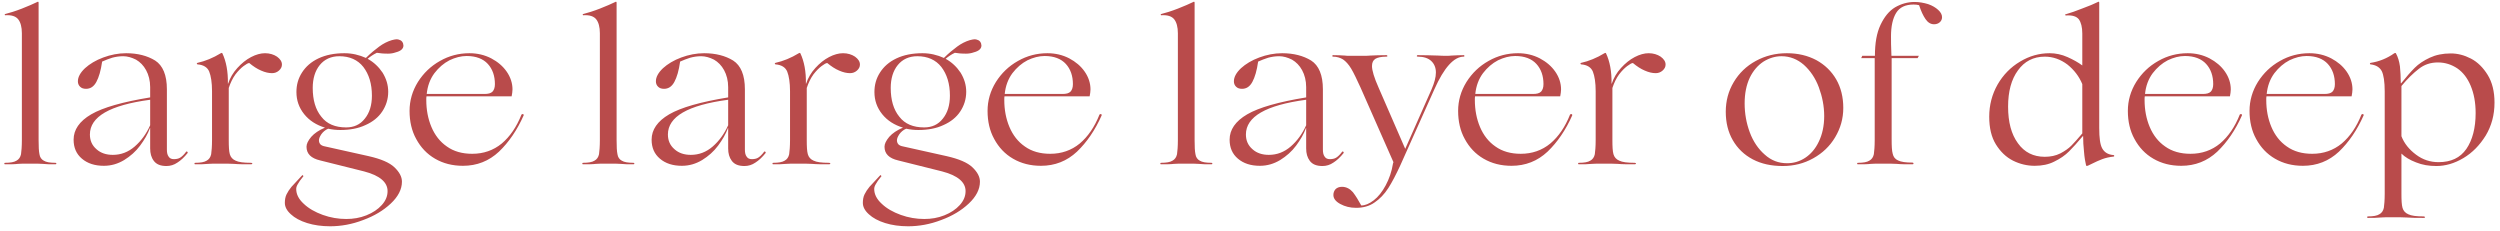 <?xml version="1.0" encoding="UTF-8"?> <svg xmlns="http://www.w3.org/2000/svg" width="443" height="41" viewBox="0 0 443 41" fill="none"> <path d="M3.192 29.038C3.344 29.038 3.648 29 4.028 29H6.65C7.03 29 7.296 29.038 7.524 29.038C8.17 29.114 8.93 29.114 9.804 29.114C9.918 29.114 9.994 29.076 9.994 29C9.994 28.924 9.918 28.848 9.804 28.848C8.854 28.848 8.17 28.734 7.752 28.468C7.334 28.24 7.068 27.86 6.992 27.328C6.878 26.796 6.84 25.96 6.84 24.82V0.462C6.84 0.386 6.802 0.348 6.764 0.31C6.688 0.31 6.65 0.31 6.612 0.348C5.928 0.69 5.016 1.07 3.876 1.526C2.698 1.982 1.71 2.286 0.95 2.476C0.874 2.476 0.836 2.514 0.836 2.59C0.836 2.666 0.874 2.704 0.95 2.704C2.052 2.628 2.812 2.894 3.23 3.426C3.648 3.958 3.876 4.794 3.876 5.896V24.82C3.876 25.96 3.8 26.796 3.724 27.328C3.61 27.86 3.344 28.24 2.926 28.468C2.508 28.734 1.824 28.848 0.912 28.848C0.798 28.848 0.76 28.924 0.76 29C0.76 29.076 0.798 29.114 0.912 29.114C1.824 29.114 2.584 29.114 3.192 29.038ZM14.525 28.126C15.514 28.962 16.805 29.38 18.401 29.38C19.694 29.38 20.872 29.038 22.012 28.354C23.113 27.67 24.064 26.834 24.823 25.808C25.584 24.782 26.192 23.756 26.572 22.692H26.61V26.302C26.61 27.176 26.799 27.898 27.256 28.506C27.712 29.114 28.433 29.418 29.497 29.418C30.181 29.418 30.828 29.228 31.436 28.81C32.044 28.43 32.651 27.86 33.26 27.1C33.26 27.024 33.26 26.986 33.221 26.91C33.145 26.872 33.108 26.834 33.069 26.834L32.993 26.872C32.614 27.404 32.233 27.746 31.93 27.936C31.625 28.126 31.245 28.202 30.79 28.202C30.372 28.202 30.067 28.05 29.878 27.746C29.649 27.442 29.573 27.024 29.573 26.492V15.814C29.573 13.306 28.852 11.596 27.483 10.722C26.116 9.886 24.405 9.43 22.354 9.43C20.985 9.43 19.617 9.696 18.288 10.19C16.957 10.684 15.893 11.33 15.057 12.09C14.222 12.888 13.803 13.648 13.803 14.408C13.803 14.788 13.918 15.092 14.184 15.358C14.45 15.624 14.791 15.738 15.248 15.738C16.008 15.738 16.616 15.358 17.072 14.522C17.527 13.686 17.869 12.508 18.098 10.912C18.706 10.646 19.276 10.418 19.884 10.228C20.453 10.076 21.099 9.962 21.822 9.962C22.581 9.962 23.341 10.19 24.102 10.57C24.823 10.988 25.431 11.596 25.887 12.432C26.343 13.268 26.61 14.294 26.61 15.434V17.258C21.745 18.056 18.25 19.044 16.16 20.26C14.069 21.476 13.043 22.996 13.043 24.744C13.043 26.188 13.537 27.29 14.525 28.126ZM23.873 25.96C22.733 26.948 21.442 27.442 19.997 27.442C18.858 27.442 17.869 27.138 17.11 26.454C16.311 25.77 15.931 24.896 15.931 23.832C15.931 20.678 19.465 18.626 26.61 17.676V22.198C25.925 23.718 25.014 24.972 23.873 25.96ZM36.887 29.038C37.077 29.038 37.381 29 37.761 29H40.307C40.801 29 41.181 29.038 41.447 29.038C42.283 29.114 43.309 29.114 44.449 29.114C44.601 29.114 44.715 29.076 44.715 29C44.715 28.924 44.601 28.848 44.449 28.848C43.195 28.848 42.283 28.734 41.751 28.468C41.219 28.24 40.877 27.86 40.725 27.328C40.573 26.796 40.535 25.96 40.535 24.82V15.586C40.839 14.674 41.219 13.876 41.713 13.192C42.207 12.546 42.701 12.052 43.157 11.71C43.613 11.368 43.955 11.178 44.107 11.178H44.183C44.867 11.748 45.551 12.204 46.273 12.508C46.957 12.812 47.603 12.964 48.211 12.964C48.667 12.964 49.085 12.812 49.427 12.508C49.769 12.204 49.959 11.862 49.959 11.444C49.959 10.912 49.655 10.456 49.085 10.038C48.515 9.658 47.793 9.43 46.957 9.43C46.197 9.43 45.361 9.658 44.487 10.114C43.613 10.57 42.815 11.216 42.055 12.052C41.295 12.888 40.763 13.8 40.421 14.826H40.383C40.421 12.66 40.079 10.874 39.395 9.43C39.319 9.354 39.243 9.354 39.129 9.43C37.761 10.266 36.355 10.836 34.987 11.14C34.911 11.178 34.873 11.216 34.873 11.254C34.873 11.33 34.911 11.368 34.987 11.406C36.051 11.482 36.773 11.938 37.077 12.698C37.381 13.458 37.571 14.636 37.571 16.156V24.82C37.571 25.96 37.495 26.796 37.419 27.328C37.305 27.86 37.039 28.24 36.621 28.468C36.203 28.734 35.519 28.848 34.607 28.848C34.493 28.848 34.455 28.924 34.455 29C34.455 29.076 34.493 29.114 34.607 29.114C35.443 29.114 36.203 29.114 36.887 29.038ZM69.893 29.646C69.019 28.81 67.499 28.164 65.333 27.67L57.657 25.96C57.201 25.884 56.897 25.732 56.745 25.542C56.593 25.352 56.517 25.124 56.517 24.858C56.517 24.592 56.631 24.25 56.935 23.794C57.239 23.376 57.619 23.034 58.151 22.806C58.835 22.958 59.557 23.034 60.317 23.034C61.989 23.034 63.471 22.768 64.763 22.16C66.055 21.59 67.043 20.792 67.727 19.766C68.411 18.74 68.791 17.562 68.791 16.27C68.791 15.054 68.449 13.952 67.803 12.888C67.119 11.862 66.245 11.026 65.143 10.418C65.599 10.038 66.131 9.658 66.777 9.354C66.967 9.392 67.271 9.43 67.689 9.468C68.107 9.506 68.487 9.506 68.791 9.506C69.247 9.506 69.703 9.43 70.121 9.278C71.033 9.05 71.489 8.632 71.489 8.062C71.489 7.986 71.451 7.872 71.413 7.644C71.337 7.454 71.223 7.302 70.995 7.15C70.767 7.036 70.539 6.96 70.235 6.96C70.045 6.96 69.779 7.036 69.437 7.112C68.677 7.34 67.917 7.72 67.195 8.252C66.473 8.784 65.675 9.43 64.839 10.266C63.661 9.734 62.407 9.43 61.039 9.43C59.253 9.43 57.733 9.734 56.441 10.342C55.149 10.95 54.199 11.786 53.515 12.85C52.831 13.914 52.527 15.054 52.527 16.308C52.527 17.79 52.983 19.082 53.895 20.222C54.807 21.362 56.061 22.16 57.581 22.616C56.517 23.072 55.719 23.604 55.149 24.25C54.579 24.934 54.313 25.504 54.313 25.998C54.313 27.252 55.111 28.05 56.745 28.43L64.497 30.368C67.271 31.09 68.677 32.268 68.677 33.864C68.677 34.776 68.335 35.574 67.651 36.334C66.967 37.094 66.055 37.702 64.915 38.158C63.775 38.614 62.597 38.804 61.343 38.804C59.975 38.804 58.569 38.576 57.201 38.082C55.833 37.588 54.693 36.942 53.819 36.106C52.907 35.27 52.489 34.396 52.489 33.484C52.489 33.256 52.565 32.952 52.755 32.648C52.907 32.344 53.249 31.85 53.781 31.204L53.591 31.014C52.679 32.002 52.033 32.686 51.653 33.104C51.273 33.56 51.007 33.978 50.779 34.434C50.551 34.89 50.475 35.422 50.475 35.954C50.475 36.638 50.817 37.322 51.539 37.968C52.223 38.614 53.211 39.146 54.427 39.526C55.643 39.906 57.011 40.096 58.493 40.096C60.393 40.096 62.369 39.754 64.345 38.994C66.321 38.272 67.955 37.284 69.247 36.068C70.539 34.852 71.223 33.56 71.223 32.192C71.223 31.318 70.767 30.482 69.893 29.646ZM56.935 20.678C55.909 19.424 55.415 17.714 55.415 15.586C55.415 13.914 55.833 12.546 56.669 11.52C57.505 10.494 58.683 9.962 60.127 9.962C61.951 9.962 63.395 10.608 64.383 11.862C65.371 13.154 65.903 14.826 65.903 16.954C65.903 18.626 65.485 19.994 64.649 21.02C63.813 22.084 62.711 22.578 61.343 22.578C59.405 22.578 57.923 21.97 56.935 20.678ZM92.714 20.222C92.6 20.184 92.486 20.222 92.41 20.298C91.536 22.502 90.358 24.212 88.914 25.428C87.432 26.644 85.684 27.252 83.67 27.252C81.922 27.252 80.402 26.834 79.186 25.96C77.97 25.124 77.058 23.946 76.45 22.502C75.842 21.058 75.538 19.462 75.538 17.714C75.538 17.448 75.538 17.22 75.576 17.068H90.662C90.738 16.65 90.814 16.232 90.814 15.852C90.814 14.75 90.472 13.686 89.788 12.698C89.104 11.71 88.192 10.95 87.052 10.342C85.874 9.734 84.582 9.43 83.176 9.43C81.314 9.43 79.566 9.886 77.97 10.798C76.336 11.71 75.044 12.964 74.056 14.522C73.068 16.118 72.574 17.828 72.574 19.652C72.574 21.514 72.954 23.186 73.752 24.63C74.55 26.112 75.652 27.29 77.096 28.126C78.54 28.962 80.174 29.38 82.036 29.38C84.506 29.38 86.634 28.544 88.42 26.872C90.168 25.2 91.65 23.034 92.79 20.45C92.828 20.374 92.79 20.298 92.714 20.222ZM79.642 10.684C80.668 10.19 81.694 9.924 82.682 9.924C84.354 9.924 85.608 10.418 86.444 11.33C87.28 12.242 87.698 13.458 87.698 14.902C87.698 15.51 87.546 15.928 87.28 16.232C86.976 16.536 86.52 16.65 85.836 16.65H75.614C75.766 15.206 76.222 13.99 76.982 12.964C77.742 11.976 78.616 11.216 79.642 10.684ZM105.614 29.038C105.766 29.038 106.07 29 106.45 29H109.072C109.452 29 109.718 29.038 109.946 29.038C110.592 29.114 111.352 29.114 112.226 29.114C112.34 29.114 112.416 29.076 112.416 29C112.416 28.924 112.34 28.848 112.226 28.848C111.276 28.848 110.592 28.734 110.174 28.468C109.756 28.24 109.49 27.86 109.414 27.328C109.3 26.796 109.262 25.96 109.262 24.82V0.462C109.262 0.386 109.224 0.348 109.186 0.31C109.11 0.31 109.072 0.31 109.034 0.348C108.35 0.69 107.438 1.07 106.298 1.526C105.12 1.982 104.132 2.286 103.372 2.476C103.296 2.476 103.258 2.514 103.258 2.59C103.258 2.666 103.296 2.704 103.372 2.704C104.474 2.628 105.234 2.894 105.652 3.426C106.07 3.958 106.298 4.794 106.298 5.896V24.82C106.298 25.96 106.222 26.796 106.146 27.328C106.032 27.86 105.766 28.24 105.348 28.468C104.93 28.734 104.246 28.848 103.334 28.848C103.22 28.848 103.182 28.924 103.182 29C103.182 29.076 103.22 29.114 103.334 29.114C104.246 29.114 105.006 29.114 105.614 29.038ZM116.947 28.126C117.935 28.962 119.227 29.38 120.823 29.38C122.115 29.38 123.293 29.038 124.433 28.354C125.535 27.67 126.485 26.834 127.245 25.808C128.005 24.782 128.613 23.756 128.993 22.692H129.031V26.302C129.031 27.176 129.221 27.898 129.677 28.506C130.133 29.114 130.855 29.418 131.919 29.418C132.603 29.418 133.249 29.228 133.857 28.81C134.465 28.43 135.073 27.86 135.681 27.1C135.681 27.024 135.681 26.986 135.643 26.91C135.567 26.872 135.529 26.834 135.491 26.834L135.415 26.872C135.035 27.404 134.655 27.746 134.351 27.936C134.047 28.126 133.667 28.202 133.211 28.202C132.793 28.202 132.489 28.05 132.299 27.746C132.071 27.442 131.995 27.024 131.995 26.492V15.814C131.995 13.306 131.273 11.596 129.905 10.722C128.537 9.886 126.827 9.43 124.775 9.43C123.407 9.43 122.039 9.696 120.709 10.19C119.379 10.684 118.315 11.33 117.479 12.09C116.643 12.888 116.225 13.648 116.225 14.408C116.225 14.788 116.339 15.092 116.605 15.358C116.871 15.624 117.213 15.738 117.669 15.738C118.429 15.738 119.037 15.358 119.493 14.522C119.949 13.686 120.291 12.508 120.519 10.912C121.127 10.646 121.697 10.418 122.305 10.228C122.875 10.076 123.521 9.962 124.243 9.962C125.003 9.962 125.763 10.19 126.523 10.57C127.245 10.988 127.853 11.596 128.309 12.432C128.765 13.268 129.031 14.294 129.031 15.434V17.258C124.167 18.056 120.671 19.044 118.581 20.26C116.491 21.476 115.465 22.996 115.465 24.744C115.465 26.188 115.959 27.29 116.947 28.126ZM126.295 25.96C125.155 26.948 123.863 27.442 122.419 27.442C121.279 27.442 120.291 27.138 119.531 26.454C118.733 25.77 118.353 24.896 118.353 23.832C118.353 20.678 121.887 18.626 129.031 17.676V22.198C128.347 23.718 127.435 24.972 126.295 25.96ZM139.309 29.038C139.499 29.038 139.803 29 140.183 29H142.729C143.223 29 143.603 29.038 143.869 29.038C144.705 29.114 145.731 29.114 146.871 29.114C147.023 29.114 147.137 29.076 147.137 29C147.137 28.924 147.023 28.848 146.871 28.848C145.617 28.848 144.705 28.734 144.173 28.468C143.641 28.24 143.299 27.86 143.147 27.328C142.995 26.796 142.957 25.96 142.957 24.82V15.586C143.261 14.674 143.641 13.876 144.135 13.192C144.629 12.546 145.123 12.052 145.579 11.71C146.035 11.368 146.377 11.178 146.529 11.178H146.605C147.289 11.748 147.973 12.204 148.695 12.508C149.379 12.812 150.025 12.964 150.633 12.964C151.089 12.964 151.507 12.812 151.849 12.508C152.191 12.204 152.381 11.862 152.381 11.444C152.381 10.912 152.077 10.456 151.507 10.038C150.937 9.658 150.215 9.43 149.379 9.43C148.619 9.43 147.783 9.658 146.909 10.114C146.035 10.57 145.237 11.216 144.477 12.052C143.717 12.888 143.185 13.8 142.843 14.826H142.805C142.843 12.66 142.501 10.874 141.817 9.43C141.741 9.354 141.665 9.354 141.551 9.43C140.183 10.266 138.777 10.836 137.409 11.14C137.333 11.178 137.295 11.216 137.295 11.254C137.295 11.33 137.333 11.368 137.409 11.406C138.473 11.482 139.195 11.938 139.499 12.698C139.803 13.458 139.993 14.636 139.993 16.156V24.82C139.993 25.96 139.917 26.796 139.841 27.328C139.727 27.86 139.461 28.24 139.043 28.468C138.625 28.734 137.941 28.848 137.029 28.848C136.915 28.848 136.877 28.924 136.877 29C136.877 29.076 136.915 29.114 137.029 29.114C137.865 29.114 138.625 29.114 139.309 29.038ZM172.315 29.646C171.441 28.81 169.921 28.164 167.755 27.67L160.079 25.96C159.623 25.884 159.319 25.732 159.167 25.542C159.015 25.352 158.939 25.124 158.939 24.858C158.939 24.592 159.053 24.25 159.357 23.794C159.661 23.376 160.041 23.034 160.573 22.806C161.257 22.958 161.979 23.034 162.739 23.034C164.411 23.034 165.893 22.768 167.185 22.16C168.477 21.59 169.465 20.792 170.149 19.766C170.833 18.74 171.213 17.562 171.213 16.27C171.213 15.054 170.871 13.952 170.225 12.888C169.541 11.862 168.667 11.026 167.565 10.418C168.021 10.038 168.553 9.658 169.199 9.354C169.389 9.392 169.693 9.43 170.111 9.468C170.529 9.506 170.909 9.506 171.213 9.506C171.669 9.506 172.125 9.43 172.543 9.278C173.455 9.05 173.911 8.632 173.911 8.062C173.911 7.986 173.873 7.872 173.835 7.644C173.759 7.454 173.645 7.302 173.417 7.15C173.189 7.036 172.961 6.96 172.657 6.96C172.467 6.96 172.201 7.036 171.859 7.112C171.099 7.34 170.339 7.72 169.617 8.252C168.895 8.784 168.097 9.43 167.261 10.266C166.083 9.734 164.829 9.43 163.461 9.43C161.675 9.43 160.155 9.734 158.863 10.342C157.571 10.95 156.621 11.786 155.937 12.85C155.253 13.914 154.949 15.054 154.949 16.308C154.949 17.79 155.405 19.082 156.317 20.222C157.229 21.362 158.483 22.16 160.003 22.616C158.939 23.072 158.141 23.604 157.571 24.25C157.001 24.934 156.735 25.504 156.735 25.998C156.735 27.252 157.533 28.05 159.167 28.43L166.919 30.368C169.693 31.09 171.099 32.268 171.099 33.864C171.099 34.776 170.757 35.574 170.073 36.334C169.389 37.094 168.477 37.702 167.337 38.158C166.197 38.614 165.019 38.804 163.765 38.804C162.397 38.804 160.991 38.576 159.623 38.082C158.255 37.588 157.115 36.942 156.241 36.106C155.329 35.27 154.911 34.396 154.911 33.484C154.911 33.256 154.987 32.952 155.177 32.648C155.329 32.344 155.671 31.85 156.203 31.204L156.013 31.014C155.101 32.002 154.455 32.686 154.075 33.104C153.695 33.56 153.429 33.978 153.201 34.434C152.973 34.89 152.897 35.422 152.897 35.954C152.897 36.638 153.239 37.322 153.961 37.968C154.645 38.614 155.633 39.146 156.849 39.526C158.065 39.906 159.433 40.096 160.915 40.096C162.815 40.096 164.791 39.754 166.767 38.994C168.743 38.272 170.377 37.284 171.669 36.068C172.961 34.852 173.645 33.56 173.645 32.192C173.645 31.318 173.189 30.482 172.315 29.646ZM159.357 20.678C158.331 19.424 157.837 17.714 157.837 15.586C157.837 13.914 158.255 12.546 159.091 11.52C159.927 10.494 161.105 9.962 162.549 9.962C164.373 9.962 165.817 10.608 166.805 11.862C167.793 13.154 168.325 14.826 168.325 16.954C168.325 18.626 167.907 19.994 167.071 21.02C166.235 22.084 165.133 22.578 163.765 22.578C161.827 22.578 160.345 21.97 159.357 20.678ZM195.136 20.222C195.022 20.184 194.908 20.222 194.832 20.298C193.958 22.502 192.78 24.212 191.336 25.428C189.854 26.644 188.106 27.252 186.092 27.252C184.344 27.252 182.824 26.834 181.608 25.96C180.392 25.124 179.48 23.946 178.872 22.502C178.264 21.058 177.96 19.462 177.96 17.714C177.96 17.448 177.96 17.22 177.998 17.068H193.084C193.16 16.65 193.236 16.232 193.236 15.852C193.236 14.75 192.894 13.686 192.21 12.698C191.526 11.71 190.614 10.95 189.474 10.342C188.296 9.734 187.004 9.43 185.598 9.43C183.736 9.43 181.988 9.886 180.392 10.798C178.758 11.71 177.466 12.964 176.478 14.522C175.49 16.118 174.996 17.828 174.996 19.652C174.996 21.514 175.376 23.186 176.174 24.63C176.972 26.112 178.074 27.29 179.518 28.126C180.962 28.962 182.596 29.38 184.458 29.38C186.928 29.38 189.056 28.544 190.842 26.872C192.59 25.2 194.072 23.034 195.212 20.45C195.25 20.374 195.212 20.298 195.136 20.222ZM182.064 10.684C183.09 10.19 184.116 9.924 185.104 9.924C186.776 9.924 188.03 10.418 188.866 11.33C189.702 12.242 190.12 13.458 190.12 14.902C190.12 15.51 189.968 15.928 189.702 16.232C189.398 16.536 188.942 16.65 188.258 16.65H178.036C178.188 15.206 178.644 13.99 179.404 12.964C180.164 11.976 181.038 11.216 182.064 10.684ZM208.036 29.038C208.188 29.038 208.492 29 208.872 29H211.494C211.874 29 212.14 29.038 212.368 29.038C213.014 29.114 213.774 29.114 214.648 29.114C214.762 29.114 214.838 29.076 214.838 29C214.838 28.924 214.762 28.848 214.648 28.848C213.698 28.848 213.014 28.734 212.596 28.468C212.178 28.24 211.912 27.86 211.836 27.328C211.722 26.796 211.684 25.96 211.684 24.82V0.462C211.684 0.386 211.646 0.348 211.608 0.31C211.532 0.31 211.494 0.31 211.456 0.348C210.772 0.69 209.86 1.07 208.72 1.526C207.542 1.982 206.554 2.286 205.794 2.476C205.718 2.476 205.68 2.514 205.68 2.59C205.68 2.666 205.718 2.704 205.794 2.704C206.896 2.628 207.656 2.894 208.074 3.426C208.492 3.958 208.72 4.794 208.72 5.896V24.82C208.72 25.96 208.644 26.796 208.568 27.328C208.454 27.86 208.188 28.24 207.77 28.468C207.352 28.734 206.668 28.848 205.756 28.848C205.642 28.848 205.604 28.924 205.604 29C205.604 29.076 205.642 29.114 205.756 29.114C206.668 29.114 207.428 29.114 208.036 29.038ZM219.369 28.126C220.357 28.962 221.649 29.38 223.245 29.38C224.537 29.38 225.715 29.038 226.855 28.354C227.957 27.67 228.907 26.834 229.667 25.808C230.427 24.782 231.035 23.756 231.415 22.692H231.453V26.302C231.453 27.176 231.643 27.898 232.099 28.506C232.555 29.114 233.277 29.418 234.341 29.418C235.025 29.418 235.671 29.228 236.279 28.81C236.887 28.43 237.495 27.86 238.103 27.1C238.103 27.024 238.103 26.986 238.065 26.91C237.989 26.872 237.951 26.834 237.913 26.834L237.837 26.872C237.457 27.404 237.077 27.746 236.773 27.936C236.469 28.126 236.089 28.202 235.633 28.202C235.215 28.202 234.911 28.05 234.721 27.746C234.493 27.442 234.417 27.024 234.417 26.492V15.814C234.417 13.306 233.695 11.596 232.327 10.722C230.959 9.886 229.249 9.43 227.197 9.43C225.829 9.43 224.461 9.696 223.131 10.19C221.801 10.684 220.737 11.33 219.901 12.09C219.065 12.888 218.647 13.648 218.647 14.408C218.647 14.788 218.761 15.092 219.027 15.358C219.293 15.624 219.635 15.738 220.091 15.738C220.851 15.738 221.459 15.358 221.915 14.522C222.371 13.686 222.713 12.508 222.941 10.912C223.549 10.646 224.119 10.418 224.727 10.228C225.297 10.076 225.943 9.962 226.665 9.962C227.425 9.962 228.185 10.19 228.945 10.57C229.667 10.988 230.275 11.596 230.731 12.432C231.187 13.268 231.453 14.294 231.453 15.434V17.258C226.589 18.056 223.093 19.044 221.003 20.26C218.913 21.476 217.887 22.996 217.887 24.744C217.887 26.188 218.381 27.29 219.369 28.126ZM228.717 25.96C227.577 26.948 226.285 27.442 224.841 27.442C223.701 27.442 222.713 27.138 221.953 26.454C221.155 25.77 220.775 24.896 220.775 23.832C220.775 20.678 224.309 18.626 231.453 17.676V22.198C230.769 23.718 229.857 24.972 228.717 25.96ZM259.495 9.924C259.495 9.848 259.457 9.772 259.381 9.772C258.659 9.772 257.937 9.81 257.177 9.848C256.949 9.886 256.645 9.886 256.341 9.886C255.733 9.886 255.277 9.886 254.897 9.848C253.605 9.81 252.389 9.772 251.249 9.772C251.097 9.772 251.059 9.848 251.059 9.924C251.059 10 251.097 10.038 251.249 10.038C252.275 10.038 253.073 10.304 253.605 10.798C254.137 11.292 254.441 11.976 254.441 12.85C254.441 13.686 254.175 14.674 253.681 15.814L249.007 26.378L244.295 15.548C243.497 13.762 243.117 12.47 243.117 11.71C243.117 11.102 243.307 10.684 243.725 10.418C244.105 10.19 244.751 10.038 245.663 10.038C245.777 10.038 245.853 10 245.853 9.924C245.853 9.848 245.777 9.772 245.663 9.772C244.523 9.772 243.573 9.81 242.775 9.848C242.509 9.886 242.167 9.886 241.749 9.886H239.089C238.747 9.886 238.481 9.886 238.329 9.848C237.721 9.81 236.999 9.772 236.201 9.772C236.125 9.772 236.087 9.848 236.087 9.924C236.087 10 236.125 10.038 236.201 10.038C236.885 10.038 237.493 10.228 237.987 10.532C238.481 10.874 238.975 11.406 239.431 12.166C239.887 12.926 240.419 14.066 241.103 15.548L246.917 28.734L246.841 28.962C246.613 30.406 246.157 31.698 245.549 32.838C244.941 33.978 244.219 34.89 243.421 35.498C242.623 36.106 241.901 36.41 241.217 36.41C240.723 35.498 240.229 34.7 239.735 34.054C239.203 33.446 238.557 33.104 237.797 33.104C237.303 33.104 236.923 33.256 236.657 33.522C236.391 33.826 236.277 34.168 236.277 34.548C236.277 35.156 236.657 35.688 237.493 36.144C238.329 36.6 239.241 36.828 240.305 36.828C241.559 36.828 242.661 36.524 243.573 35.878C244.485 35.27 245.321 34.396 246.005 33.332C246.689 32.268 247.373 30.938 248.133 29.304L254.175 15.814C255.885 11.976 257.633 10.038 259.381 10.038C259.457 10.038 259.495 10 259.495 9.924ZM278.52 20.222C278.406 20.184 278.292 20.222 278.216 20.298C277.342 22.502 276.164 24.212 274.72 25.428C273.238 26.644 271.49 27.252 269.476 27.252C267.728 27.252 266.208 26.834 264.992 25.96C263.776 25.124 262.864 23.946 262.256 22.502C261.648 21.058 261.344 19.462 261.344 17.714C261.344 17.448 261.344 17.22 261.382 17.068H276.468C276.544 16.65 276.62 16.232 276.62 15.852C276.62 14.75 276.278 13.686 275.594 12.698C274.91 11.71 273.998 10.95 272.858 10.342C271.68 9.734 270.388 9.43 268.982 9.43C267.12 9.43 265.372 9.886 263.776 10.798C262.142 11.71 260.85 12.964 259.862 14.522C258.874 16.118 258.38 17.828 258.38 19.652C258.38 21.514 258.76 23.186 259.558 24.63C260.356 26.112 261.458 27.29 262.902 28.126C264.346 28.962 265.98 29.38 267.842 29.38C270.312 29.38 272.44 28.544 274.226 26.872C275.974 25.2 277.456 23.034 278.596 20.45C278.634 20.374 278.596 20.298 278.52 20.222ZM265.448 10.684C266.474 10.19 267.5 9.924 268.488 9.924C270.16 9.924 271.414 10.418 272.25 11.33C273.086 12.242 273.504 13.458 273.504 14.902C273.504 15.51 273.352 15.928 273.086 16.232C272.782 16.536 272.326 16.65 271.642 16.65H261.42C261.572 15.206 262.028 13.99 262.788 12.964C263.548 11.976 264.422 11.216 265.448 10.684ZM282.069 29.038C282.259 29.038 282.563 29 282.943 29H285.489C285.983 29 286.363 29.038 286.629 29.038C287.465 29.114 288.491 29.114 289.631 29.114C289.783 29.114 289.897 29.076 289.897 29C289.897 28.924 289.783 28.848 289.631 28.848C288.377 28.848 287.465 28.734 286.933 28.468C286.401 28.24 286.059 27.86 285.907 27.328C285.755 26.796 285.717 25.96 285.717 24.82V15.586C286.021 14.674 286.401 13.876 286.895 13.192C287.389 12.546 287.883 12.052 288.339 11.71C288.795 11.368 289.137 11.178 289.289 11.178H289.365C290.049 11.748 290.733 12.204 291.455 12.508C292.139 12.812 292.785 12.964 293.393 12.964C293.849 12.964 294.267 12.812 294.609 12.508C294.951 12.204 295.141 11.862 295.141 11.444C295.141 10.912 294.837 10.456 294.267 10.038C293.697 9.658 292.975 9.43 292.139 9.43C291.379 9.43 290.543 9.658 289.669 10.114C288.795 10.57 287.997 11.216 287.237 12.052C286.477 12.888 285.945 13.8 285.603 14.826H285.565C285.603 12.66 285.261 10.874 284.577 9.43C284.501 9.354 284.425 9.354 284.311 9.43C282.943 10.266 281.537 10.836 280.169 11.14C280.093 11.178 280.055 11.216 280.055 11.254C280.055 11.33 280.093 11.368 280.169 11.406C281.233 11.482 281.955 11.938 282.259 12.698C282.563 13.458 282.753 14.636 282.753 16.156V24.82C282.753 25.96 282.677 26.796 282.601 27.328C282.487 27.86 282.221 28.24 281.803 28.468C281.385 28.734 280.701 28.848 279.789 28.848C279.675 28.848 279.637 28.924 279.637 29C279.637 29.076 279.675 29.114 279.789 29.114C280.625 29.114 281.385 29.114 282.069 29.038ZM310.594 28.24C312.114 29.038 313.862 29.418 315.914 29.418C317.89 29.418 319.676 28.962 321.31 28.05C322.944 27.138 324.236 25.922 325.186 24.326C326.136 22.73 326.63 21.02 326.63 19.12C326.63 17.22 326.212 15.51 325.376 14.066C324.54 12.622 323.362 11.482 321.842 10.646C320.322 9.848 318.612 9.43 316.636 9.43C314.622 9.43 312.798 9.886 311.126 10.798C309.454 11.71 308.162 12.964 307.212 14.56C306.262 16.156 305.806 17.904 305.806 19.804C305.806 21.742 306.224 23.414 307.06 24.858C307.896 26.302 309.074 27.442 310.594 28.24ZM319.866 27.974C318.878 28.62 317.814 28.924 316.674 28.924C315.154 28.924 313.862 28.43 312.722 27.404C311.582 26.416 310.67 25.086 310.062 23.452C309.454 21.818 309.15 20.108 309.15 18.322C309.15 16.574 309.454 15.054 310.062 13.762C310.67 12.508 311.506 11.558 312.494 10.912C313.482 10.304 314.546 9.962 315.686 9.962C317.168 9.962 318.498 10.494 319.638 11.482C320.778 12.508 321.69 13.838 322.298 15.472C322.906 17.106 323.248 18.816 323.248 20.564C323.248 22.312 322.906 23.832 322.298 25.086C321.69 26.378 320.854 27.328 319.866 27.974ZM335.39 27.252C335.238 26.72 335.2 25.884 335.2 24.706V10.304H339.798L340.026 9.886H335.162C335.086 8.29 335.086 7.112 335.086 6.428C335.086 4.68 335.39 3.274 335.998 2.286C336.606 1.298 337.632 0.804 339.076 0.804C339.456 0.804 339.76 0.842 340.064 0.918C340.406 1.982 340.786 2.78 341.204 3.388C341.622 3.996 342.116 4.3 342.724 4.3C343.104 4.3 343.446 4.186 343.712 3.958C343.978 3.73 344.13 3.426 344.13 3.046C344.13 2.59 343.902 2.172 343.446 1.754C342.99 1.336 342.42 0.994 341.66 0.728C340.9 0.5 340.102 0.348 339.266 0.348C338.012 0.348 336.872 0.69 335.808 1.298C334.744 1.944 333.908 2.97 333.224 4.414C332.54 5.858 332.236 7.682 332.236 9.886H329.994L329.804 10.304H332.198V24.82C332.198 25.96 332.122 26.796 332.046 27.328C331.932 27.86 331.666 28.24 331.248 28.468C330.83 28.734 330.146 28.848 329.234 28.848C329.12 28.848 329.082 28.924 329.082 29C329.082 29.076 329.12 29.114 329.234 29.114C330.146 29.114 330.906 29.114 331.514 29.038C331.704 29.038 332.008 29 332.388 29H334.972C335.428 29 335.808 29.038 336.074 29.038C336.834 29.114 337.746 29.114 338.886 29.114C339 29.114 339.076 29.076 339.076 28.962C339.076 28.886 339 28.81 338.886 28.81C337.708 28.81 336.872 28.696 336.34 28.43C335.808 28.202 335.504 27.784 335.39 27.252ZM356.708 28.468C357.924 29.076 359.216 29.38 360.546 29.38C361.838 29.38 363.016 29.152 364.042 28.62C365.068 28.126 365.942 27.518 366.626 26.834C367.31 26.15 368.108 25.276 369.058 24.136H369.134C369.134 24.972 369.172 25.884 369.286 26.872C369.362 27.898 369.514 28.734 369.666 29.38H369.932C370.084 29.304 370.426 29.152 370.882 28.924C371.338 28.696 371.908 28.43 372.516 28.202C373.124 27.974 373.808 27.822 374.53 27.746C374.606 27.746 374.644 27.708 374.644 27.632C374.644 27.556 374.606 27.48 374.53 27.48C373.542 27.404 372.896 26.986 372.516 26.302C372.136 25.618 371.984 24.44 371.984 22.692V0.462C371.984 0.386 371.946 0.348 371.908 0.31C371.832 0.31 371.794 0.31 371.756 0.348C371.072 0.69 370.16 1.07 369.02 1.488C367.88 1.944 366.892 2.286 366.094 2.514C365.98 2.514 365.942 2.552 365.942 2.628C365.942 2.704 366.018 2.742 366.094 2.742C367.196 2.666 367.956 2.894 368.374 3.426C368.754 3.958 368.982 4.794 368.982 5.934V11.596C368.26 11.064 367.386 10.57 366.36 10.114C365.334 9.658 364.27 9.43 363.206 9.43C361.344 9.43 359.596 9.924 357.962 10.912C356.29 11.9 354.96 13.268 353.972 14.978C352.984 16.726 352.49 18.626 352.49 20.678C352.49 22.654 352.87 24.288 353.668 25.58C354.466 26.872 355.492 27.86 356.708 28.468ZM365.106 27.176C364.27 27.594 363.358 27.784 362.332 27.784C360.318 27.784 358.722 26.986 357.582 25.39C356.404 23.794 355.834 21.628 355.834 18.892C355.834 16.232 356.404 14.066 357.582 12.47C358.722 10.874 360.318 10.038 362.332 10.038C363.814 10.038 365.144 10.532 366.36 11.444C367.538 12.394 368.412 13.534 368.982 14.902V23.642C368.146 24.63 367.5 25.352 367.044 25.808C366.55 26.302 365.904 26.758 365.106 27.176ZM397.196 20.222C397.082 20.184 396.968 20.222 396.892 20.298C396.018 22.502 394.84 24.212 393.396 25.428C391.914 26.644 390.166 27.252 388.152 27.252C386.404 27.252 384.884 26.834 383.668 25.96C382.452 25.124 381.54 23.946 380.932 22.502C380.324 21.058 380.02 19.462 380.02 17.714C380.02 17.448 380.02 17.22 380.058 17.068H395.144C395.22 16.65 395.296 16.232 395.296 15.852C395.296 14.75 394.954 13.686 394.27 12.698C393.586 11.71 392.674 10.95 391.534 10.342C390.356 9.734 389.064 9.43 387.658 9.43C385.796 9.43 384.048 9.886 382.452 10.798C380.818 11.71 379.526 12.964 378.538 14.522C377.55 16.118 377.056 17.828 377.056 19.652C377.056 21.514 377.436 23.186 378.234 24.63C379.032 26.112 380.134 27.29 381.578 28.126C383.022 28.962 384.656 29.38 386.518 29.38C388.988 29.38 391.116 28.544 392.902 26.872C394.65 25.2 396.132 23.034 397.272 20.45C397.31 20.374 397.272 20.298 397.196 20.222ZM384.124 10.684C385.15 10.19 386.176 9.924 387.164 9.924C388.836 9.924 390.09 10.418 390.926 11.33C391.762 12.242 392.18 13.458 392.18 14.902C392.18 15.51 392.028 15.928 391.762 16.232C391.458 16.536 391.002 16.65 390.318 16.65H380.096C380.248 15.206 380.704 13.99 381.464 12.964C382.224 11.976 383.098 11.216 384.124 10.684ZM418.757 20.222C418.643 20.184 418.529 20.222 418.453 20.298C417.579 22.502 416.401 24.212 414.957 25.428C413.475 26.644 411.727 27.252 409.713 27.252C407.965 27.252 406.445 26.834 405.229 25.96C404.013 25.124 403.101 23.946 402.493 22.502C401.885 21.058 401.581 19.462 401.581 17.714C401.581 17.448 401.581 17.22 401.619 17.068H416.705C416.781 16.65 416.857 16.232 416.857 15.852C416.857 14.75 416.515 13.686 415.831 12.698C415.147 11.71 414.235 10.95 413.095 10.342C411.917 9.734 410.625 9.43 409.219 9.43C407.357 9.43 405.609 9.886 404.013 10.798C402.379 11.71 401.087 12.964 400.099 14.522C399.111 16.118 398.617 17.828 398.617 19.652C398.617 21.514 398.997 23.186 399.795 24.63C400.593 26.112 401.695 27.29 403.139 28.126C404.583 28.962 406.217 29.38 408.079 29.38C410.549 29.38 412.677 28.544 414.463 26.872C416.211 25.2 417.693 23.034 418.833 20.45C418.871 20.374 418.833 20.298 418.757 20.222ZM405.685 10.684C406.711 10.19 407.737 9.924 408.725 9.924C410.397 9.924 411.651 10.418 412.487 11.33C413.323 12.242 413.741 13.458 413.741 14.902C413.741 15.51 413.589 15.928 413.323 16.232C413.019 16.536 412.563 16.65 411.879 16.65H401.657C401.809 15.206 402.265 13.99 403.025 12.964C403.785 11.976 404.659 11.216 405.685 10.684ZM437.847 10.38C436.669 9.772 435.491 9.468 434.275 9.468C432.831 9.468 431.615 9.734 430.551 10.228C429.487 10.722 428.575 11.33 427.891 12.014C427.169 12.736 426.371 13.648 425.497 14.75H425.421C425.421 13.61 425.345 12.622 425.269 11.748C425.155 10.912 424.927 10.114 424.547 9.43C424.509 9.392 424.471 9.392 424.433 9.392C424.357 9.392 424.319 9.43 424.281 9.43C422.989 10.342 421.583 10.912 420.063 11.14C419.987 11.178 419.949 11.216 419.949 11.292C419.949 11.368 419.987 11.406 420.063 11.406C421.013 11.52 421.659 11.9 422.039 12.584C422.381 13.268 422.571 14.484 422.571 16.194V34.32C422.571 35.46 422.495 36.296 422.419 36.828C422.305 37.36 422.039 37.74 421.621 37.968C421.203 38.234 420.519 38.348 419.607 38.348C419.493 38.348 419.455 38.424 419.455 38.5C419.455 38.576 419.493 38.614 419.607 38.614C420.443 38.614 421.203 38.614 421.887 38.538C422.077 38.538 422.381 38.5 422.761 38.5H425.307C425.801 38.5 426.181 38.538 426.447 38.538C427.283 38.614 428.309 38.614 429.449 38.614C429.601 38.614 429.715 38.576 429.715 38.5C429.715 38.424 429.601 38.348 429.449 38.348C428.195 38.348 427.283 38.234 426.751 37.968C426.219 37.74 425.877 37.36 425.725 36.828C425.573 36.296 425.535 35.46 425.535 34.32V27.214C426.143 27.822 427.017 28.354 428.119 28.772C429.221 29.228 430.437 29.418 431.729 29.418C433.325 29.418 434.921 28.962 436.517 28.012C438.113 27.062 439.405 25.732 440.469 24.022C441.495 22.312 442.027 20.374 442.027 18.17C442.027 16.194 441.609 14.56 440.811 13.268C440.013 11.976 439.025 10.988 437.847 10.38ZM428.613 12.204C429.563 11.444 430.703 11.064 431.995 11.064C433.287 11.064 434.427 11.444 435.453 12.128C436.441 12.812 437.239 13.838 437.809 15.206C438.379 16.574 438.683 18.17 438.683 20.032C438.683 22.692 438.113 24.82 437.049 26.378C435.947 27.974 434.313 28.734 432.109 28.734C430.665 28.734 429.335 28.316 428.119 27.404C426.903 26.492 426.029 25.428 425.535 24.136V15.244C426.599 13.952 427.625 12.964 428.613 12.204Z" fill="#B94B4B"></path> </svg> 